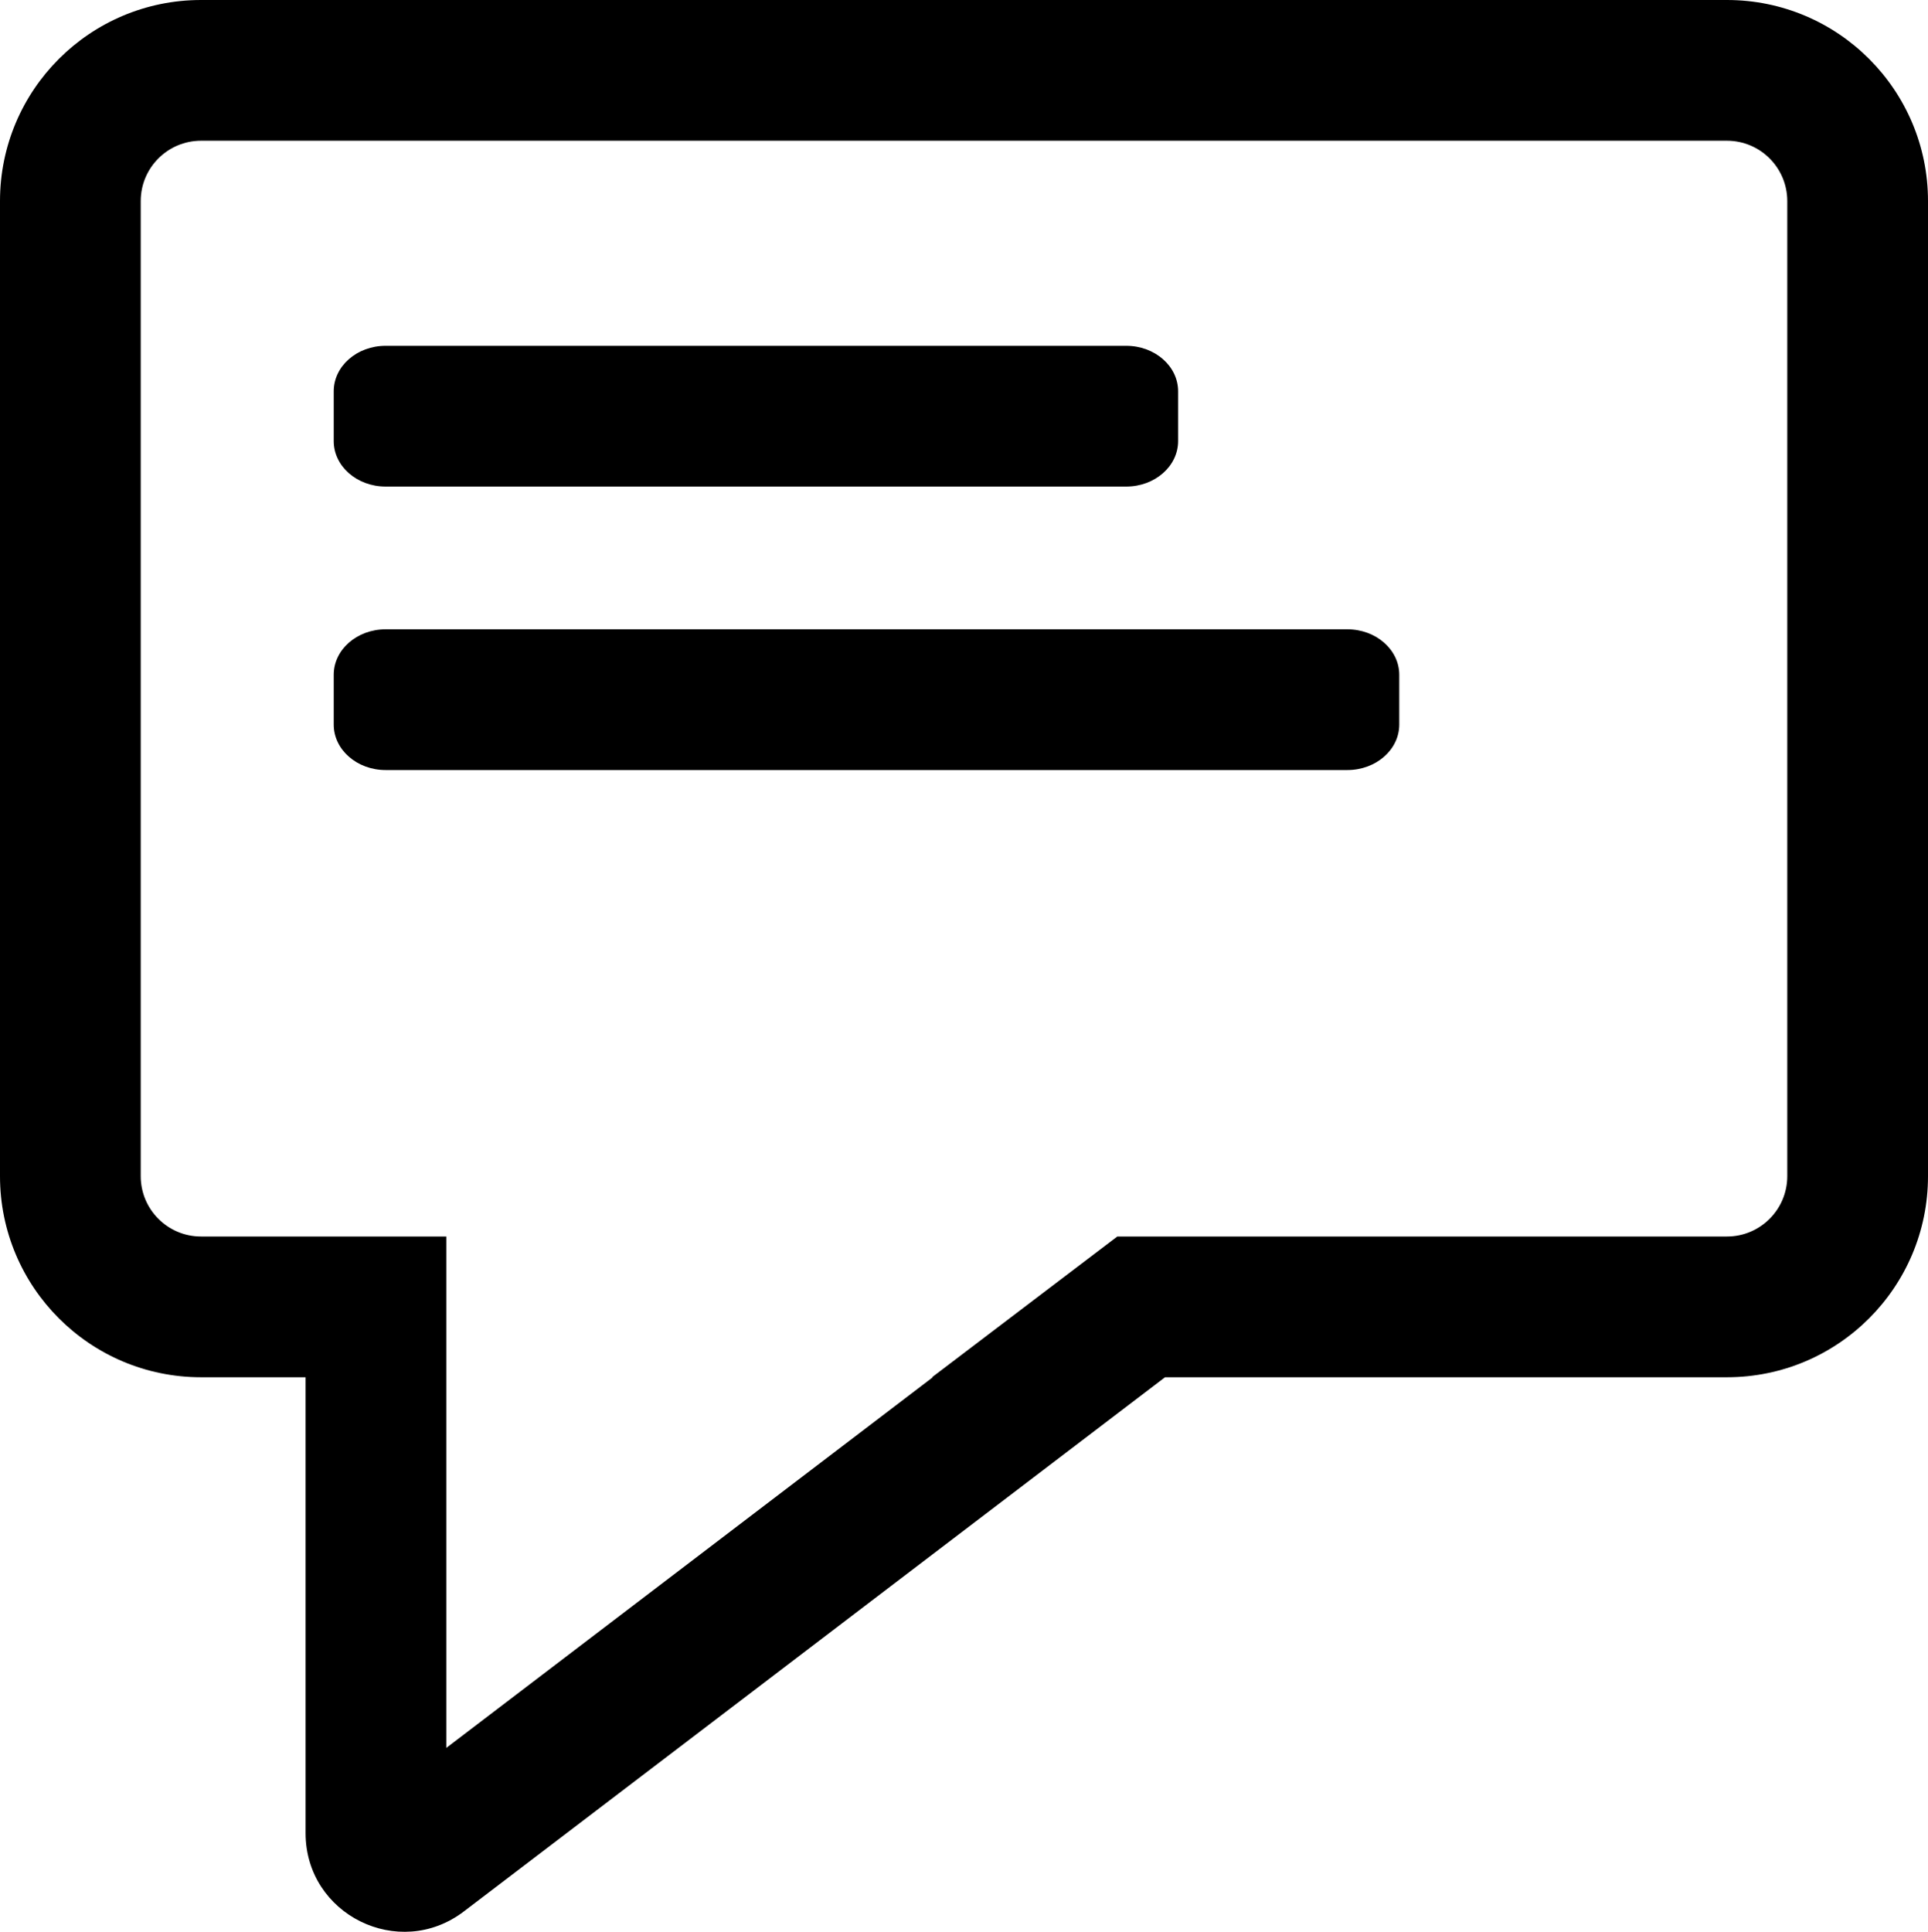 <svg width="959" height="961" viewBox="0 0 959 961" fill="none" xmlns="http://www.w3.org/2000/svg">
<path d="M100 685H152V911.735C152 952.283 198.439 975.285 230.693 950.713L579.491 685H859C914.229 685 959 640.228 959 585V100C959 44.772 914.229 0 859 0H100C44.772 0 0 44.772 0 100V585C0 640.228 44.772 685 100 685ZM859 70C875.568 70 889 83.431 889 100V585C889 601.569 875.568 615 859 615H555.767L463.6 685H463.978L222 869.338V615H100C83.432 615 70 601.569 70 585V100C70 83.431 83.432 70 100 70H859Z" fill="black"/>
<path d="M670.188 313H191.812C177.557 313 166 323.126 166 335.615V360.385C166 372.874 177.557 383 191.812 383H670.188C684.443 383 696 372.874 696 360.385V335.615C696 323.126 684.443 313 670.188 313Z" fill="black"/>
<path d="M560.188 172H191.812C177.557 172 166 182.126 166 194.615V219.385C166 231.874 177.557 242 191.812 242H560.188C574.443 242 586 231.874 586 219.385V194.615C586 182.126 574.443 172 560.188 172Z" fill="black"/>
</svg>
